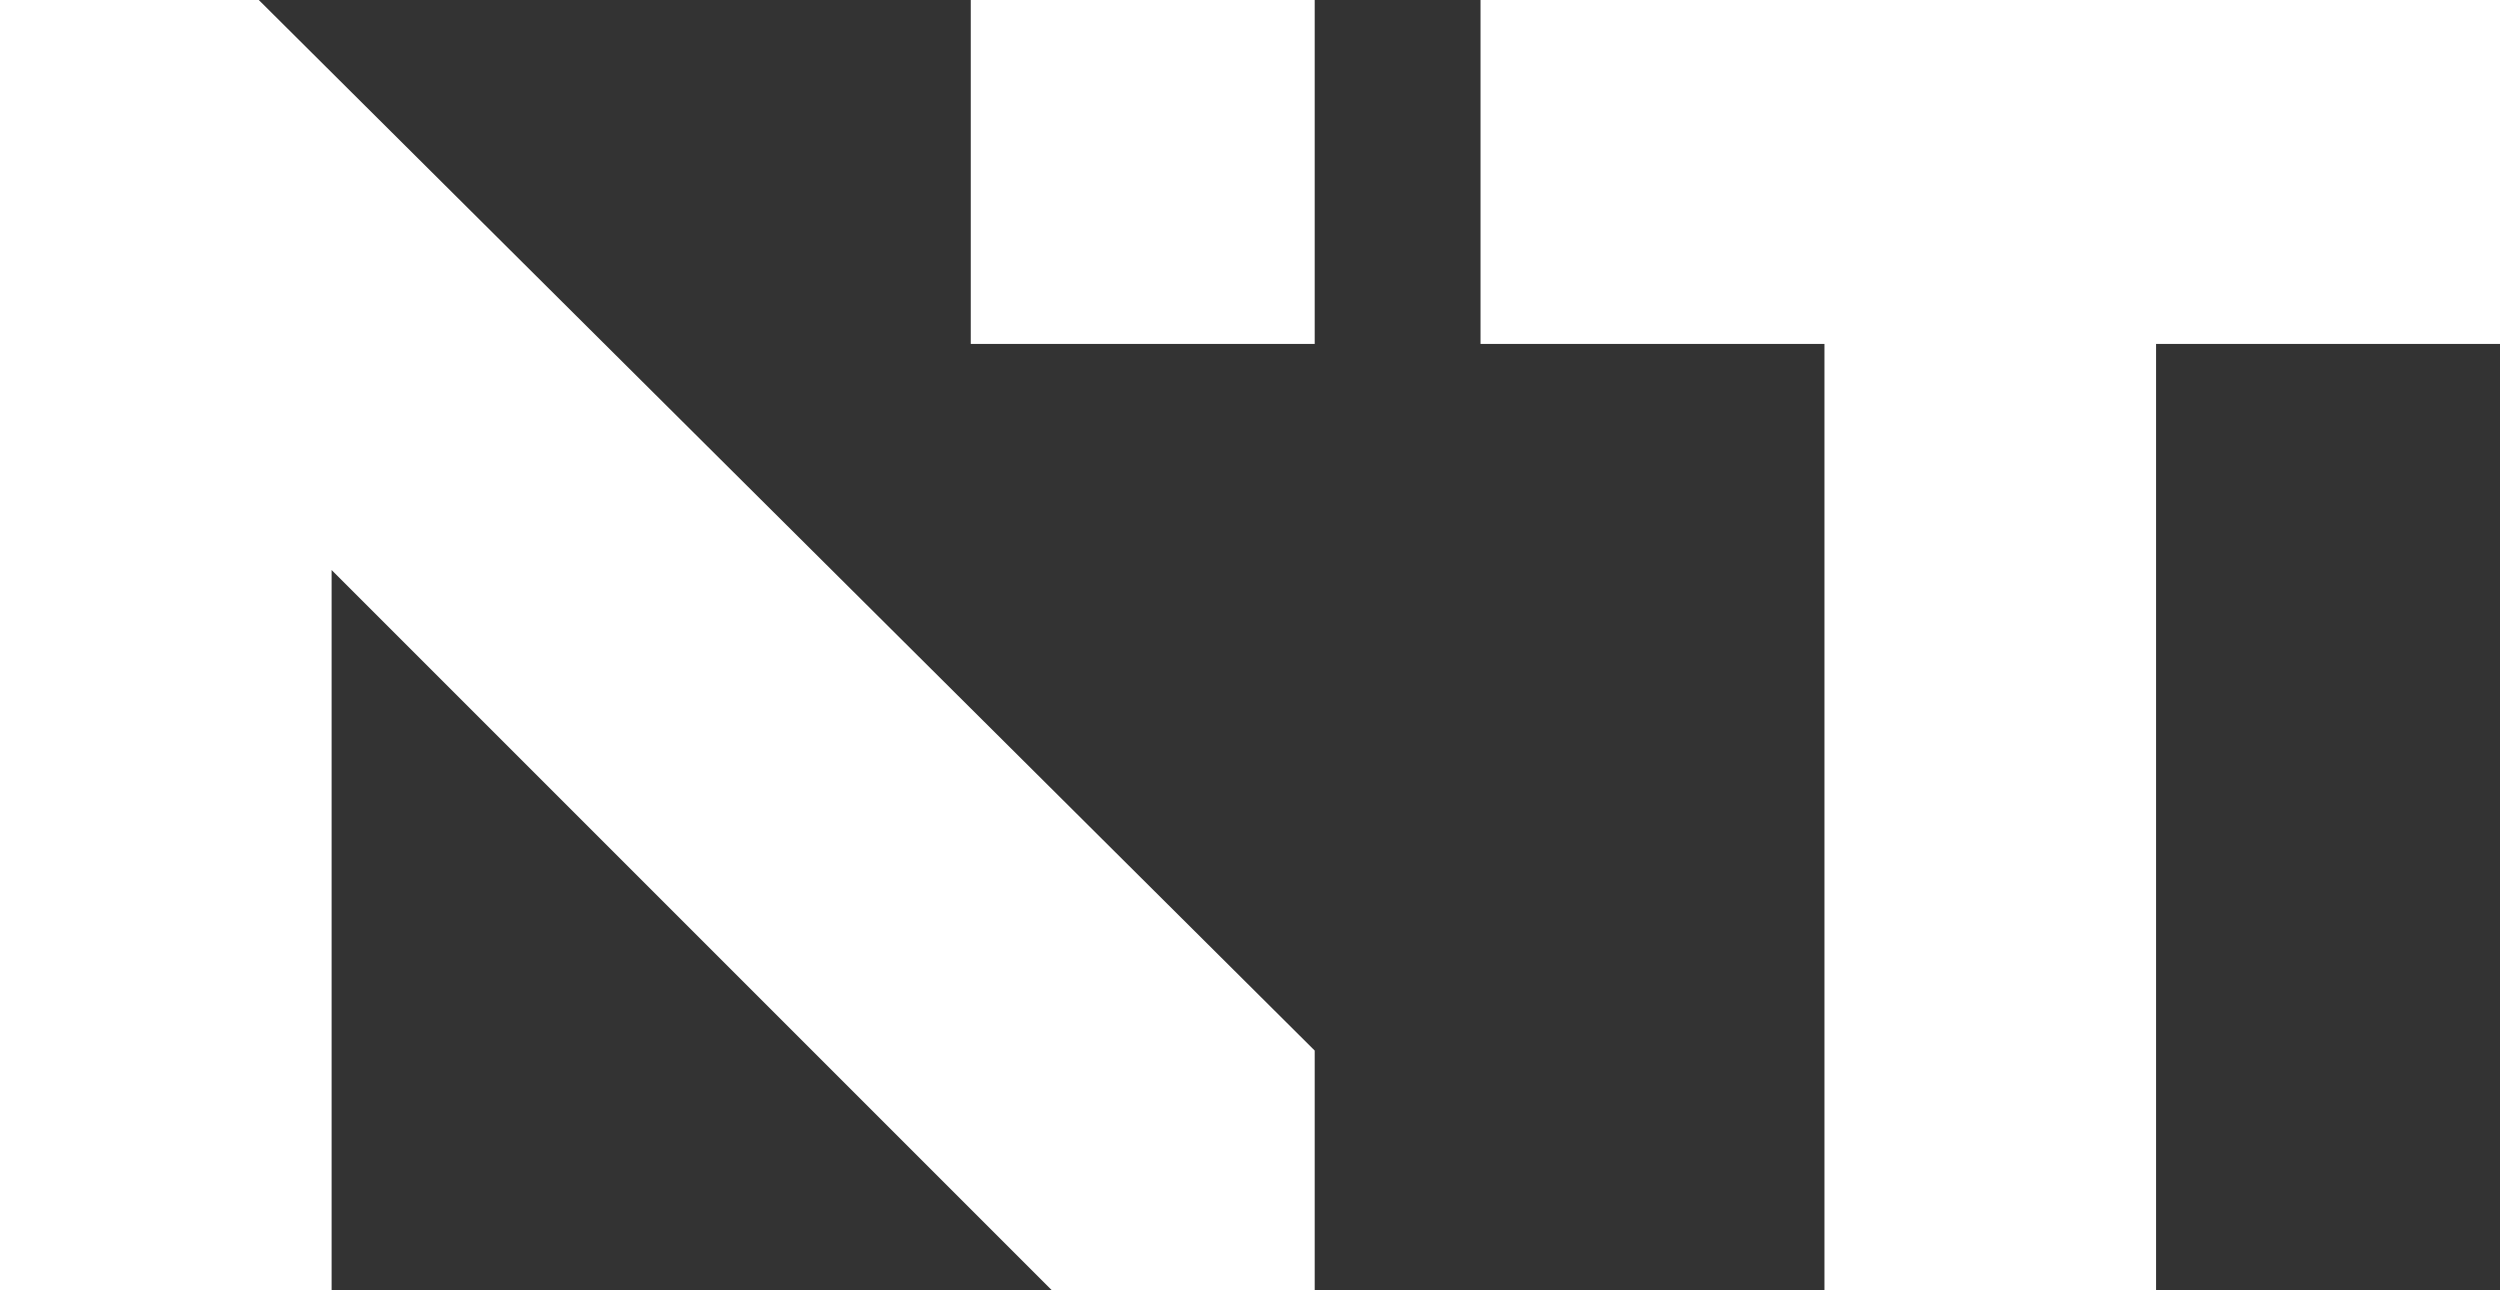<?xml version="1.0" encoding="UTF-8"?> <svg xmlns="http://www.w3.org/2000/svg" id="Layer_2" data-name="Layer 2" viewBox="0 0 387.58 200"><rect x="0" y="0" width="387.58" height="200" fill="#333333" stroke="none"/><defs><style> .cls-1 { fill: #fff; stroke-width: 0px; } </style></defs><g id="Layer_1-2" data-name="Layer 1"><g id="Logo"><g><polygon class="cls-1" points="0 0 0 200 51.41 200 51.41 88.37 163.04 200 203.82 200 203.82 162.87 40.12 0 0 0"></polygon><rect class="cls-1" x="150.5" width="53.32" height="53.32"></rect><polyline class="cls-1" points="229.53 0 229.53 53.32 282.85 53.32 282.85 200 334.26 200 334.26 53.32 387.58 53.32 387.58 0"></polyline></g></g></g></svg> 